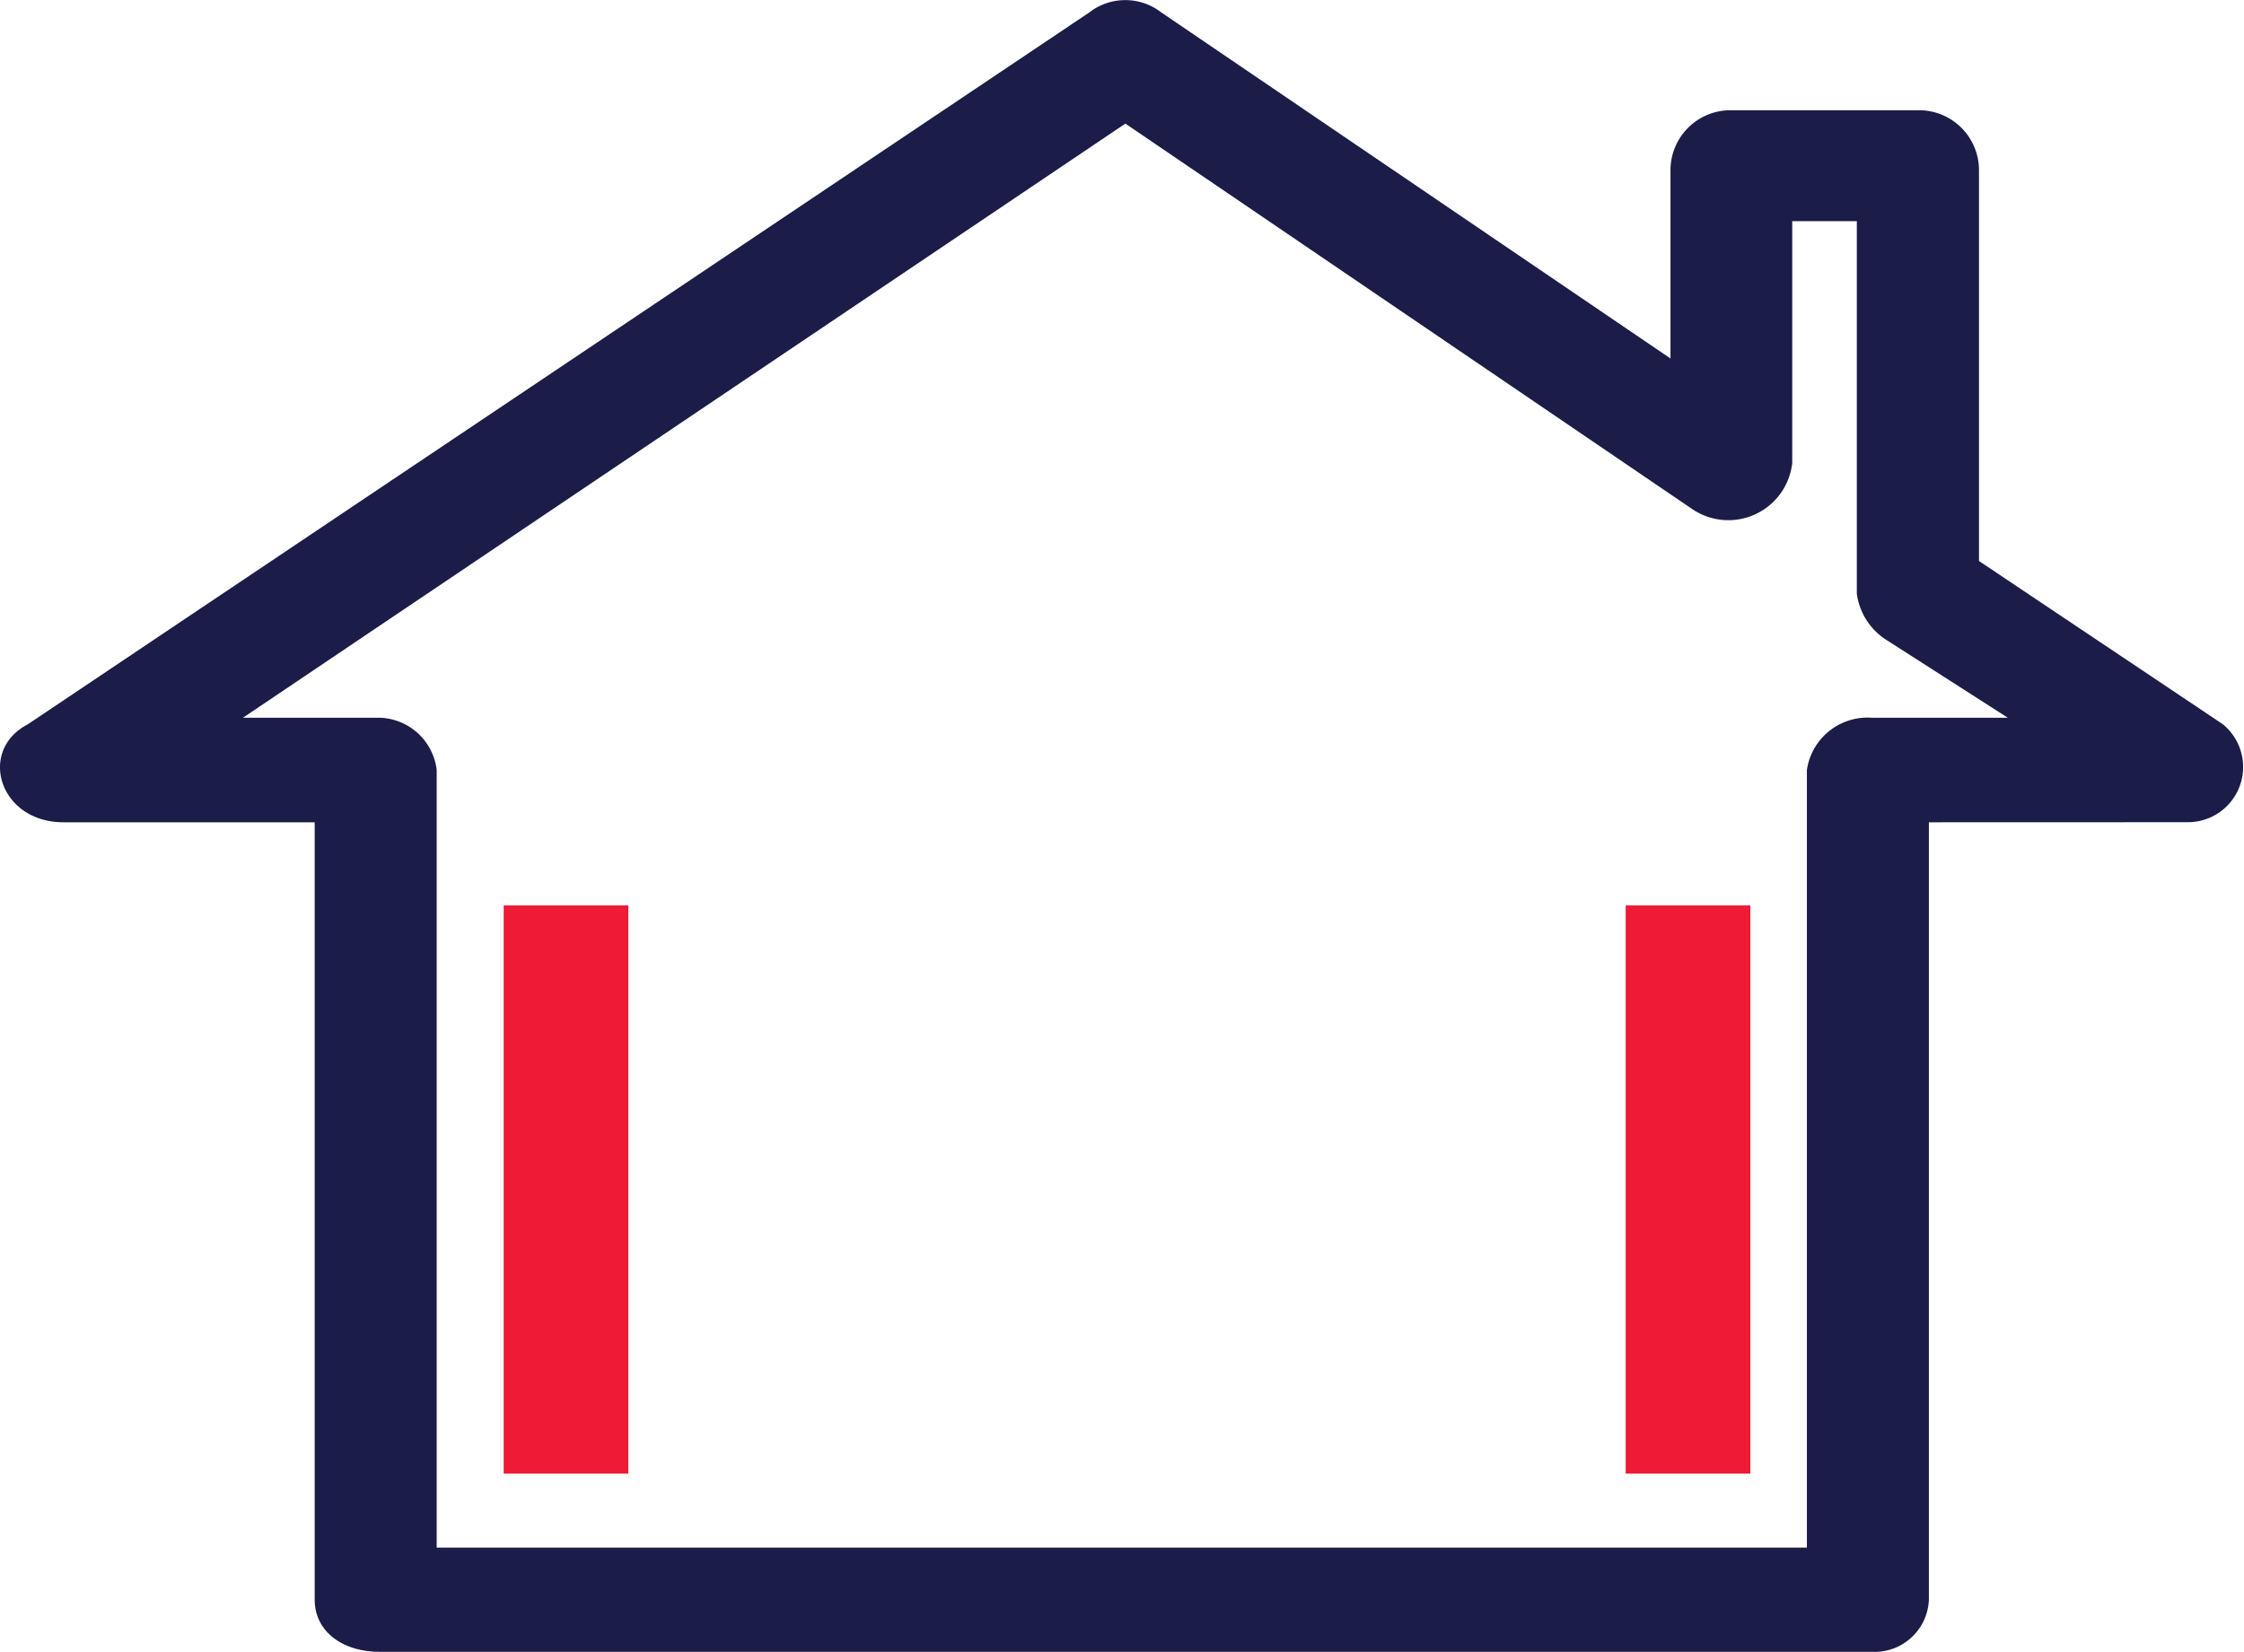 <svg id="menu7" xmlns="http://www.w3.org/2000/svg" width="27.096" height="19.951" viewBox="0 0 27.096 19.951">
  <g id="Group_2015" data-name="Group 2015">
    <g id="Group_2013" data-name="Group 2013">
      <path id="Path_9802" data-name="Path 9802" d="M33.423,50.039v9.388a.656.656,0,0,1-.693.631H14.712c-.433,0-.78-.237-.78-.631V50.039H10.9c-.78,0-1.039-.868-.433-1.183l12.82-8.6a.708.708,0,0,1,.866,0l6.15,4.181V42.149a.725.725,0,0,1,.693-.71h2.339a.725.725,0,0,1,.693.71v4.734l2.945,1.972a.667.667,0,0,1-.433,1.183ZM31.95,58.8V49.407a.74.74,0,0,1,.78-.631h1.646L32.9,47.83a.786.786,0,0,1-.347-.552v-4.5h-.78V45.7a.776.776,0,0,1-1.213.552L23.721,41.6,13.066,48.776h1.646a.715.715,0,0,1,.693.631V58.8Z" transform="translate(-10.132 -40.107)" fill="#1b1c48"/>
    </g>
    <rect id="Rectangle_1265" data-name="Rectangle 1265" width="1.505" height="6.863" transform="translate(19.63 10.936)" fill="#ed1b34"/>
    <rect id="Rectangle_1266" data-name="Rectangle 1266" width="1.505" height="6.863" transform="translate(6.082 10.936)" fill="#ed1b34"/>
  </g>
</svg>
